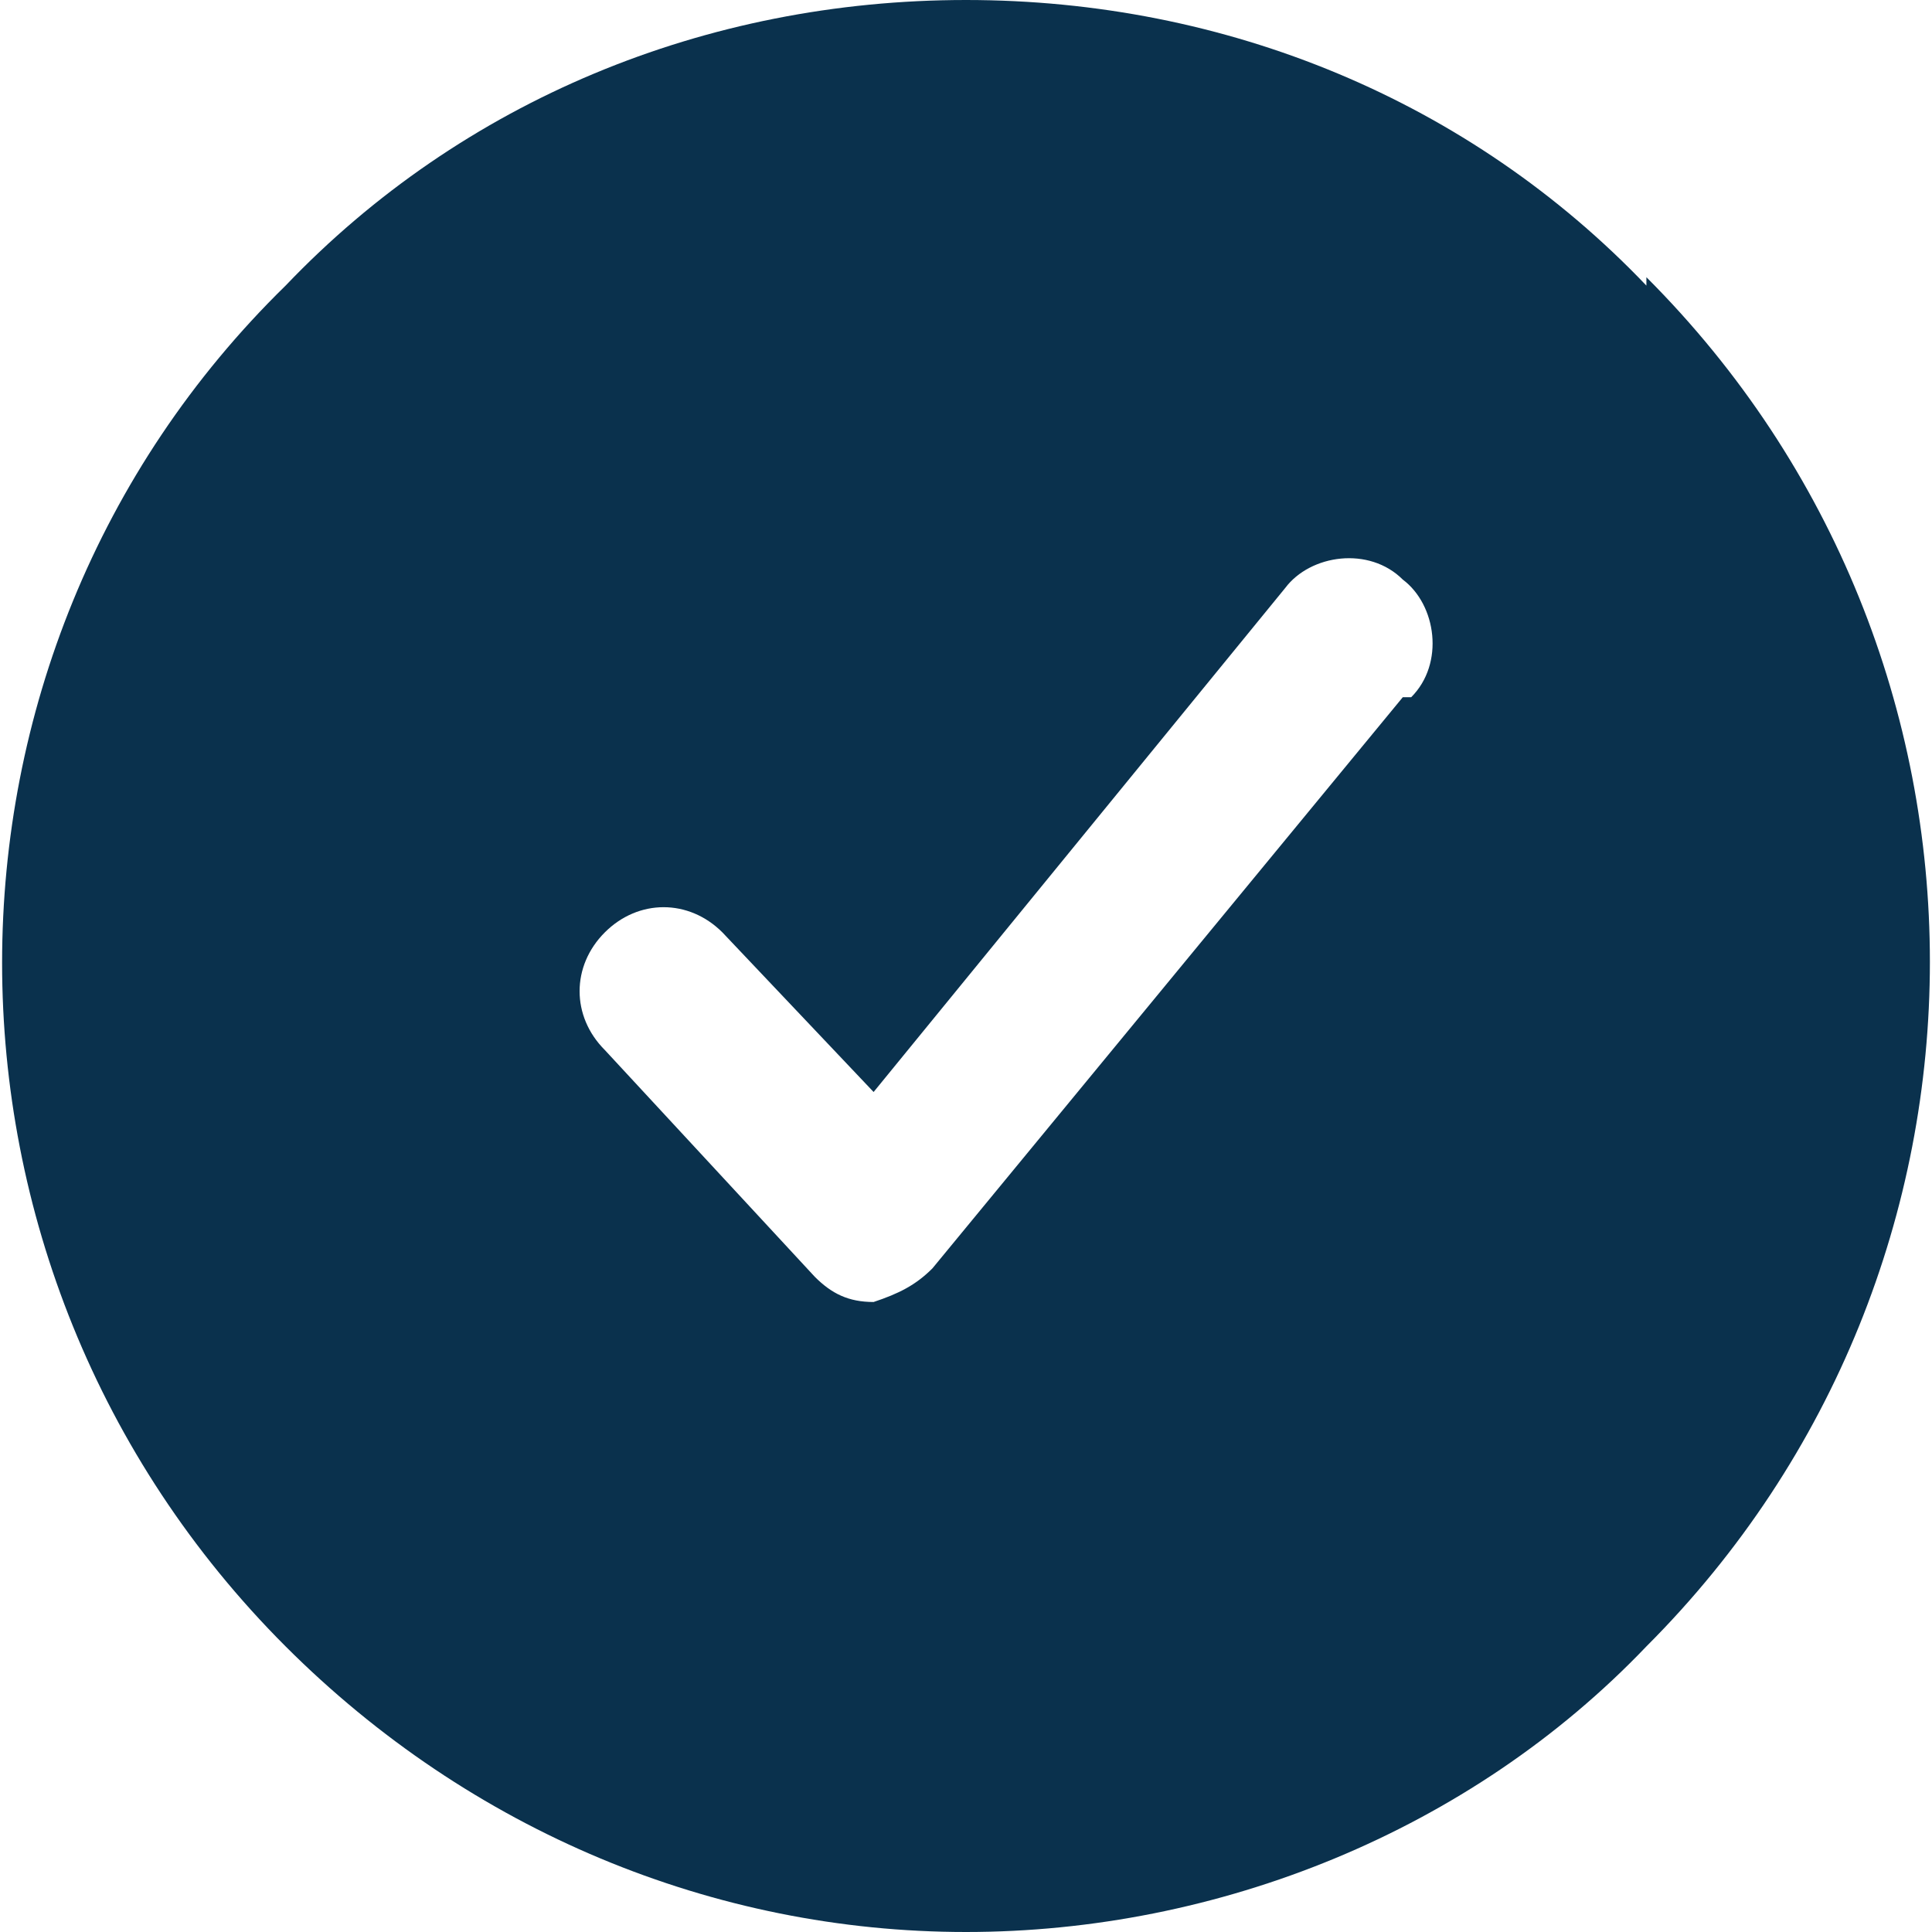 <svg xmlns="http://www.w3.org/2000/svg" xmlns:xlink="http://www.w3.org/1999/xlink" viewBox="0 0 23 23"><defs><style>      .cls-1 {        fill: none;      }      .cls-2 {        fill: #0a314d;      }      .cls-3 {        clip-path: url(#clippath);      }    </style><clipPath id="clippath"><rect class="cls-1" y="0" width="23" height="23"></rect></clipPath></defs><g><g id="Layer_1"><g class="cls-3"><g id="Layer_3"><path id="Vector" class="cls-2" d="M19.6,3.4C17.5,1.2,14.6,0,11.5,0S5.5,1.2,3.4,3.4C-1.1,7.8-1.1,15.1,3.4,19.6c2.2,2.2,5.1,3.4,8.1,3.4s6-1.2,8.1-3.4c4.5-4.5,4.5-11.8,0-16.3h0ZM16.7,8.3l-5.6,6.8c-.2.2-.4.3-.7.4h0c-.3,0-.5-.1-.7-.3l-2.5-2.7c-.4-.4-.4-1,0-1.4.4-.4,1-.4,1.4,0l1.8,1.9,4.9-6c.3-.4,1-.5,1.4-.1.4.3.5,1,.1,1.4h0Z"></path></g></g></g></g></svg>